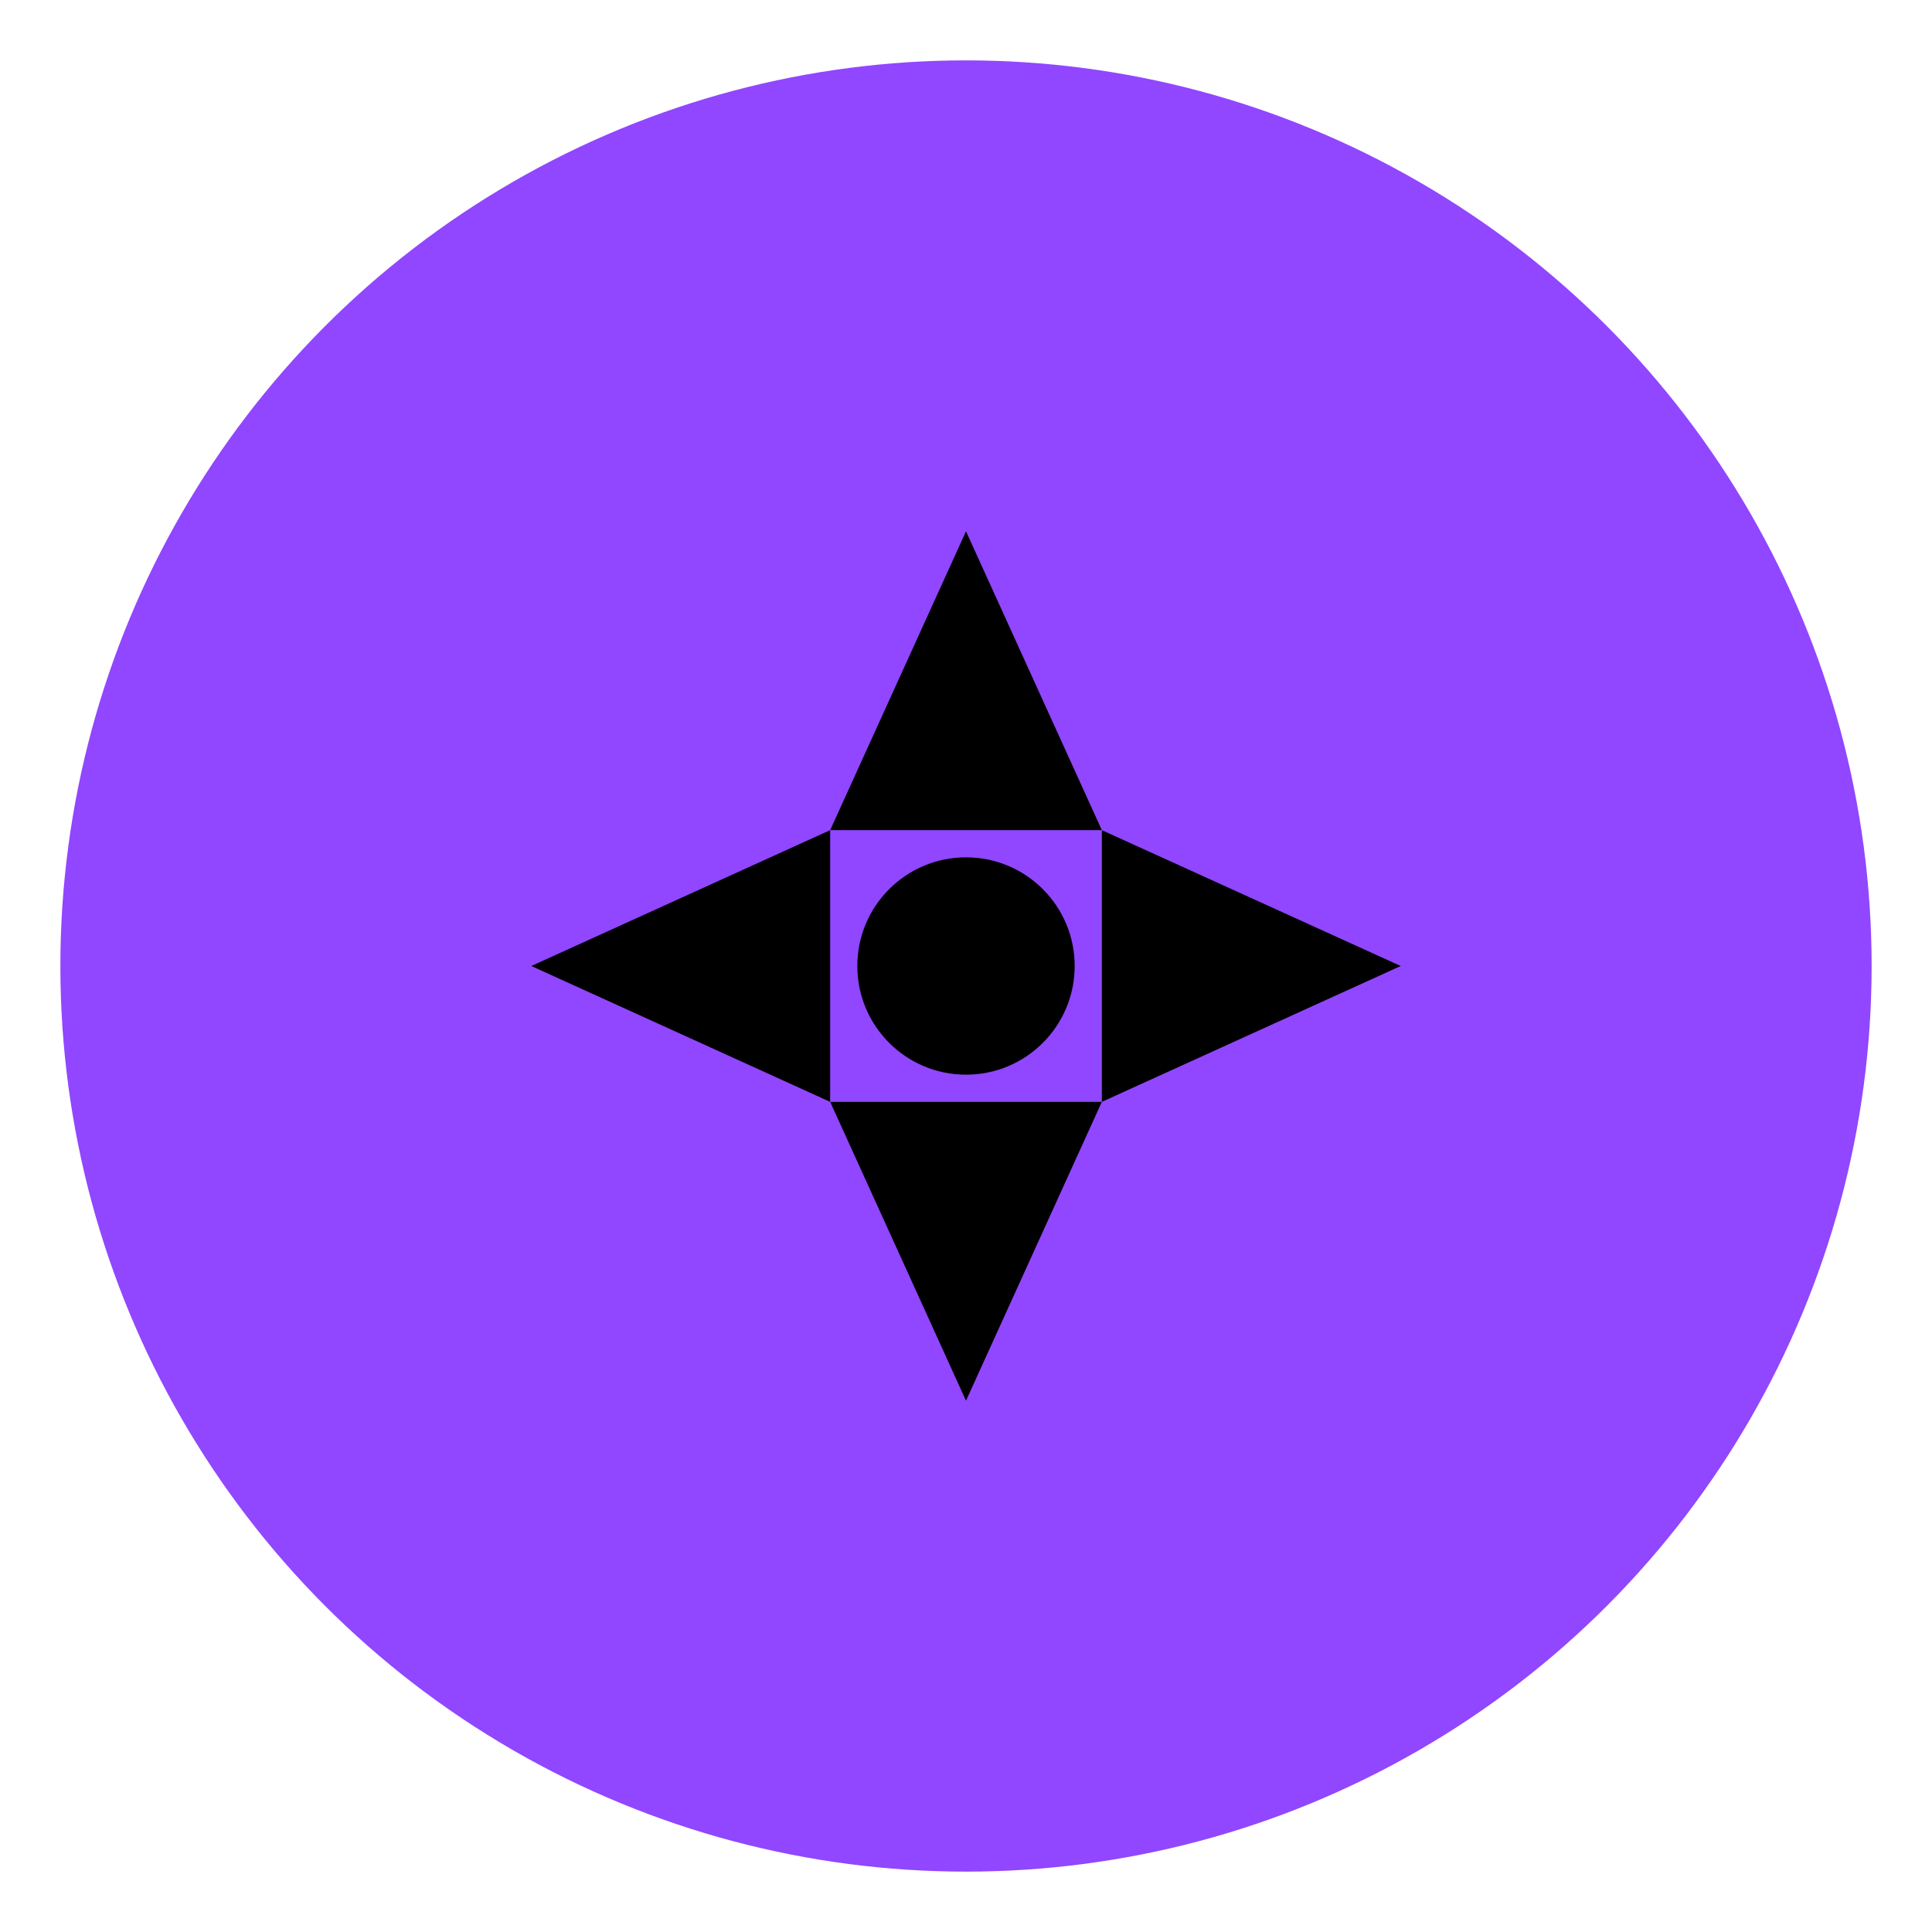 <?xml version="1.0" encoding="UTF-8"?>
<svg width="32" height="32" viewBox="0 0 32 32" xmlns="http://www.w3.org/2000/svg">
  <!-- Fond du cercle -->
  <circle cx="16" cy="16" r="15" fill="#9146FF" />
  
  <!-- Étoile ninja simplifiée -->
  <g transform="translate(16 16) scale(0.45)">
    <!-- Première pointe -->
    <path d="M0,-16 L5,-5 L-5,-5 Z" fill="#000" />
    <!-- Deuxième pointe -->
    <path d="M16,0 L5,5 L5,-5 Z" fill="#000" />
    <!-- Troisième pointe -->
    <path d="M0,16 L-5,5 L5,5 Z" fill="#000" />
    <!-- Quatrième pointe -->
    <path d="M-16,0 L-5,-5 L-5,5 Z" fill="#000" />
    <!-- Centre -->
    <circle cx="0" cy="0" r="4" fill="#000" />
  </g>
</svg>